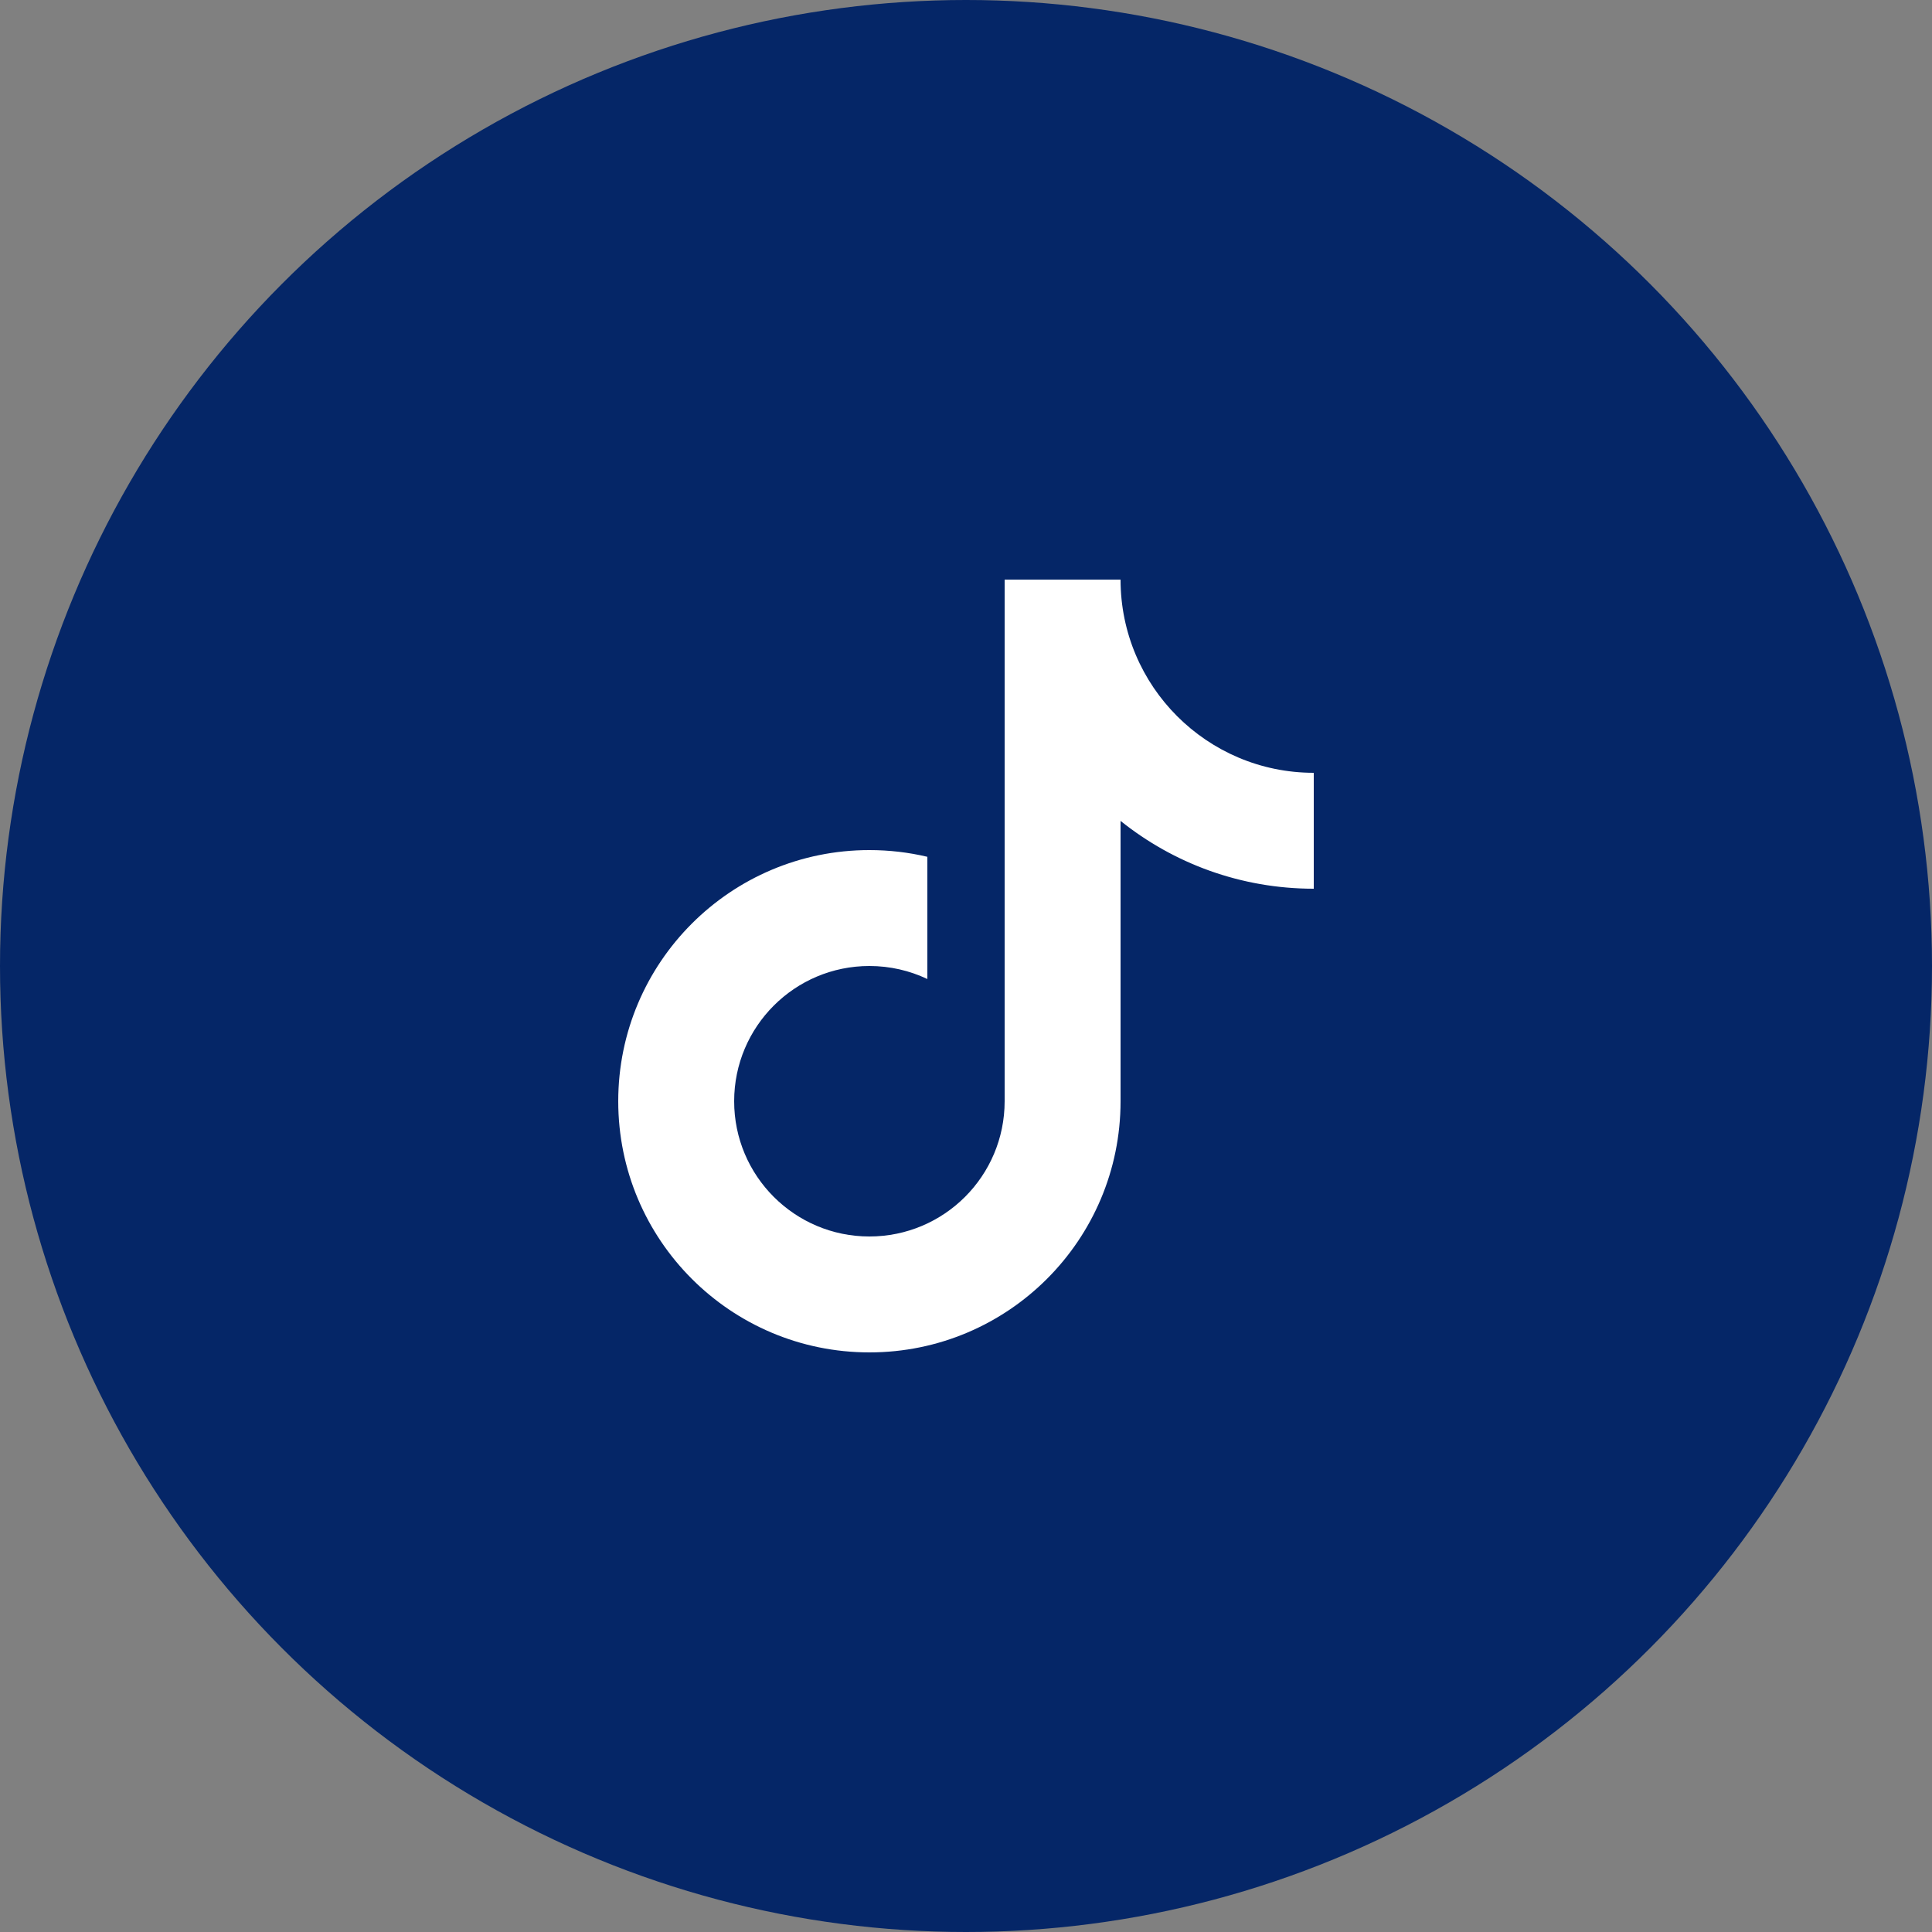 <svg xmlns="http://www.w3.org/2000/svg" width="50" height="50" viewBox="0 0 50 50" fill="none"><rect x="0" y="0" width="50" height="50" fill="#808080" stroke="none"/><circle cx="25" cy="25" r="25" fill="#052667"></circle><path d="M29 21.245V28.5C29 32.09 26.09 35 22.5 35C18.91 35 16 32.09 16 28.5C16 24.91 18.91 22 22.5 22C23.016 22 23.518 22.06 24 22.174V25.337C23.545 25.121 23.037 25 22.5 25C20.567 25 19 26.567 19 28.5C19 30.433 20.567 32 22.5 32C24.433 32 26 30.433 26 28.5V15H29C29 17.761 31.239 20 34 20V23C32.108 23 30.37 22.343 29 21.245Z" fill="white"></path></svg>
